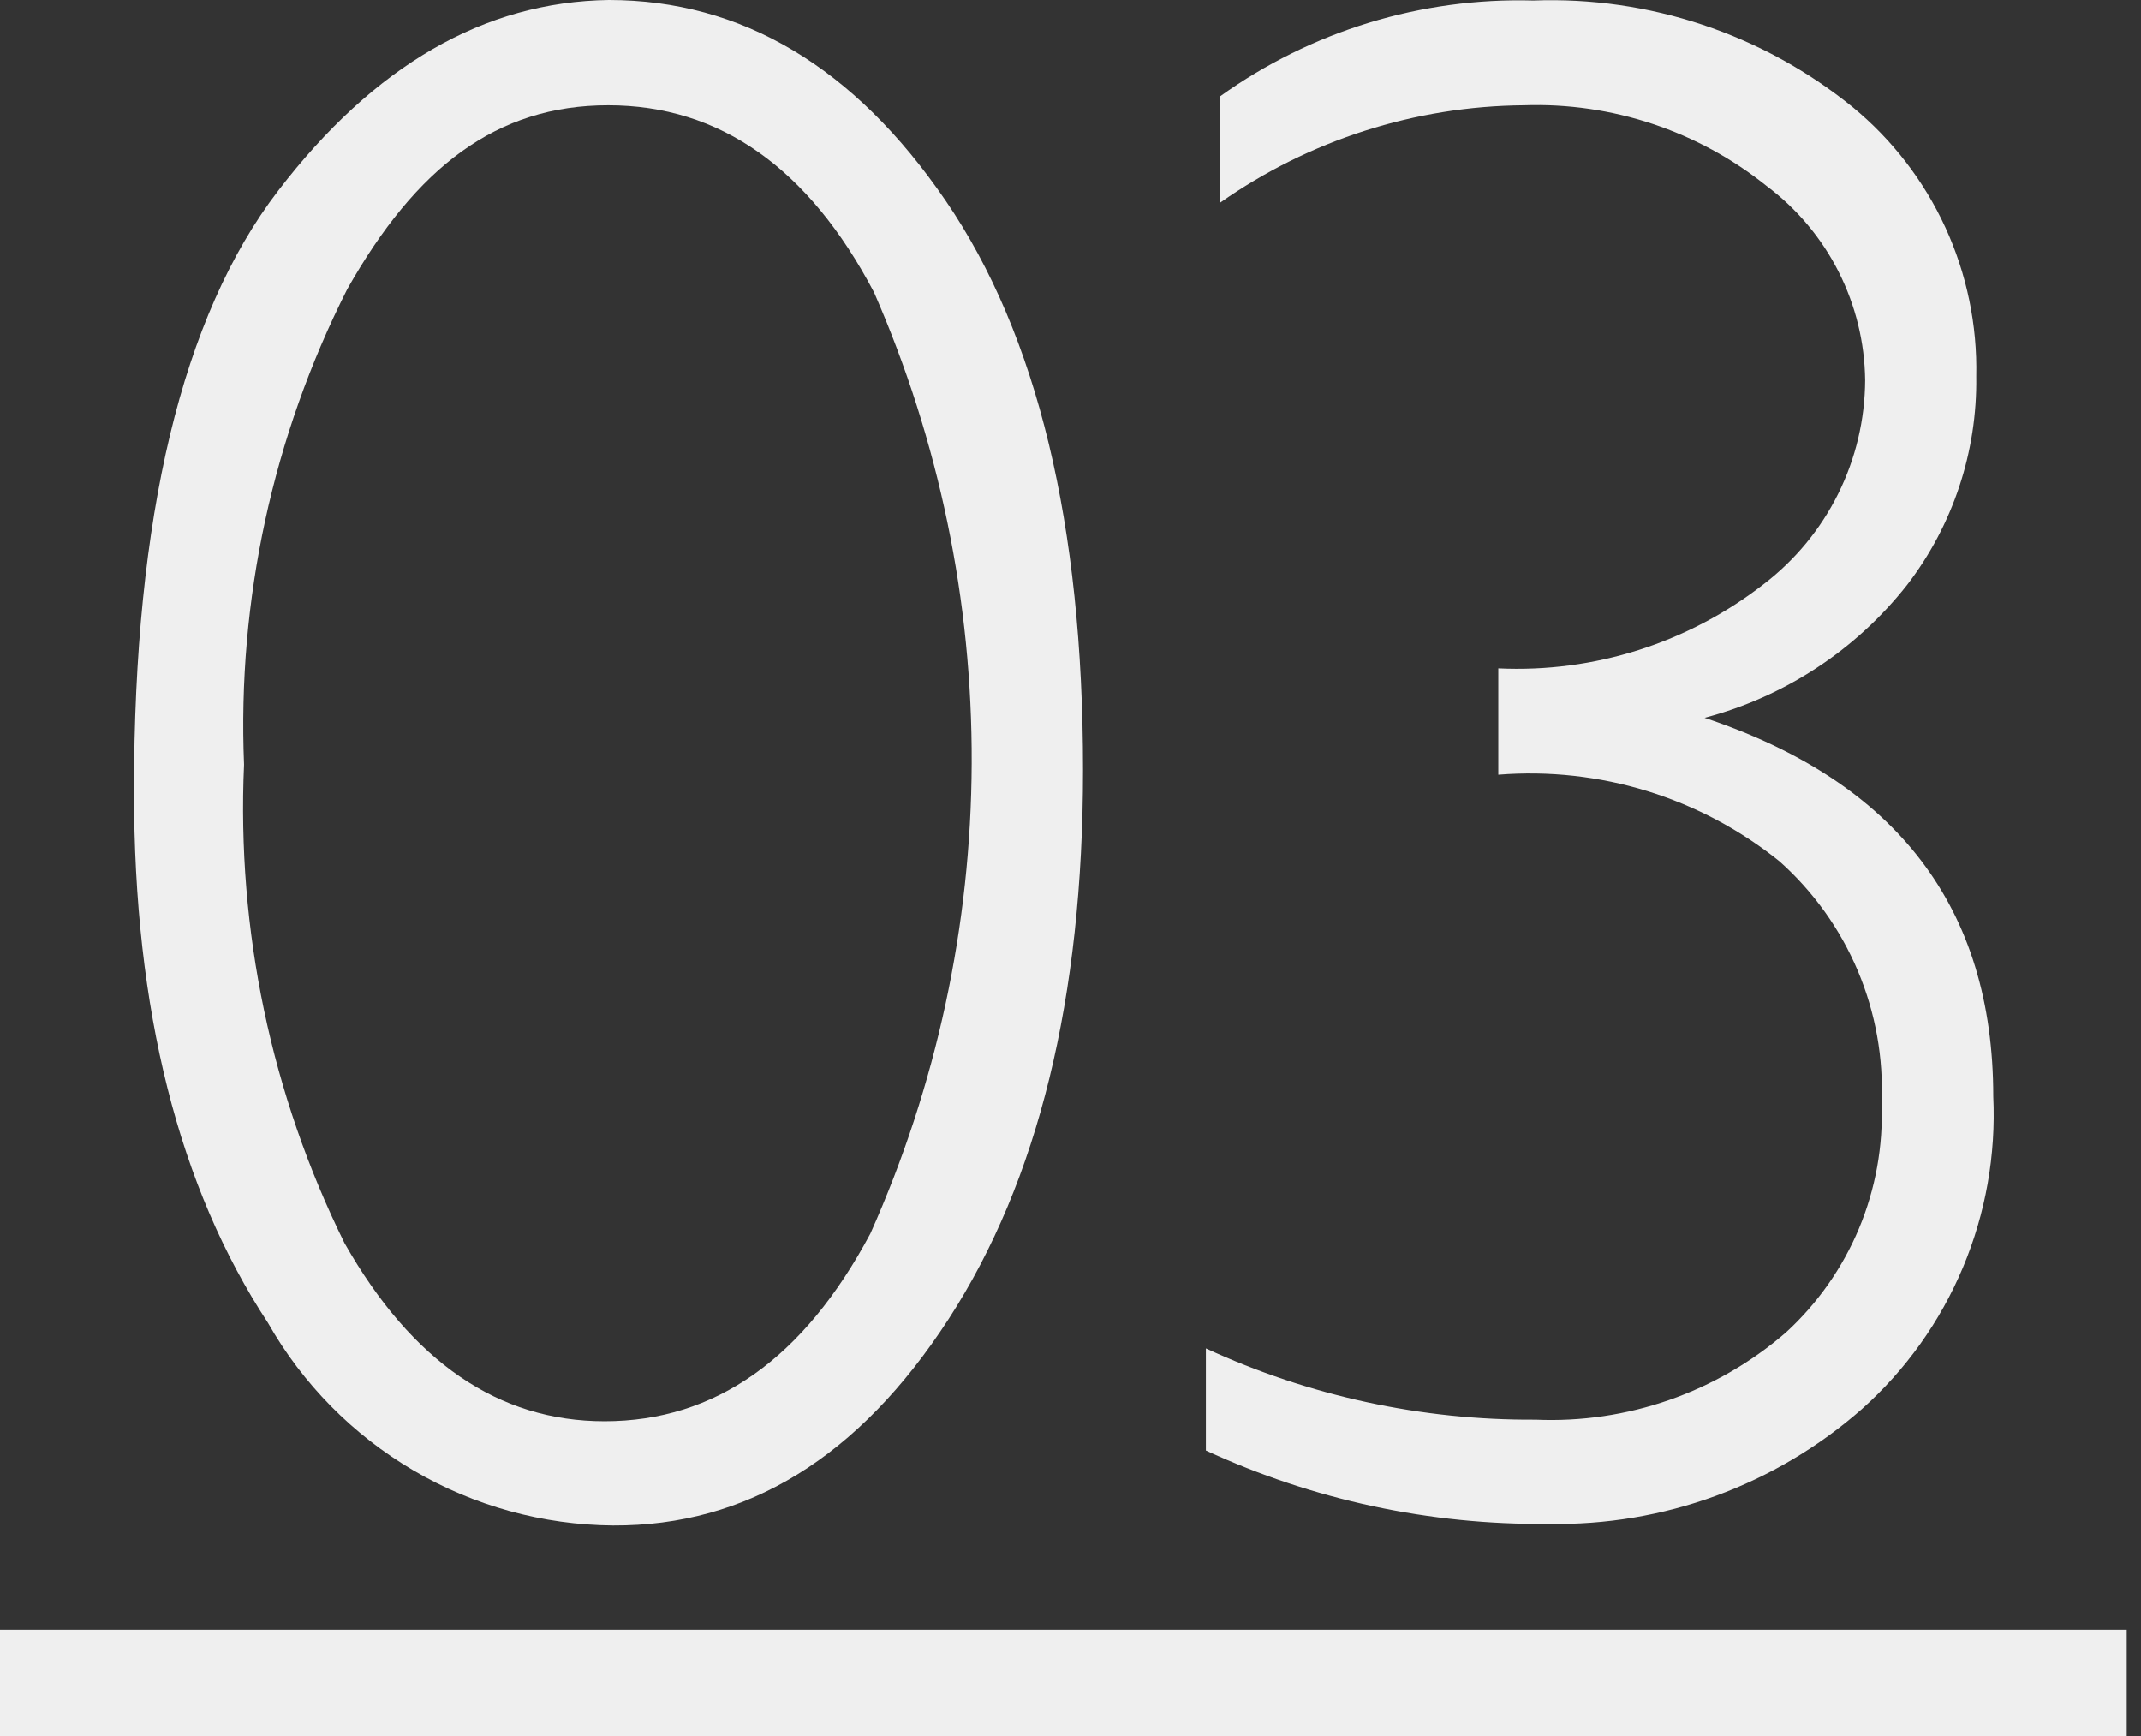 <svg width="74" height="60" viewBox="0 0 74 60" fill="none" xmlns="http://www.w3.org/2000/svg">
<rect x="0" y="0" width="74" height="60" fill="#333333" stroke="none"/>
<g clip-path="url(#clip0)">
<path d="M21.041 0C25.636 0 29.531 2.315 32.692 6.946C35.853 11.577 37.433 18.119 37.433 26.61C37.433 34.487 35.884 40.815 32.784 45.593C29.685 50.371 25.819 52.747 21.188 52.723C18.761 52.704 16.381 52.048 14.288 50.819C12.194 49.59 10.461 47.832 9.262 45.721C6.175 41.029 4.631 34.904 4.631 27.345C4.631 17.85 6.291 10.934 9.611 6.597C12.931 2.26 16.741 0.061 21.041 0ZM20.894 49.121C24.717 49.121 27.779 46.959 30.083 42.634C32.37 37.521 33.562 31.986 33.585 26.384C33.607 20.783 32.458 15.239 30.211 10.107C27.951 5.807 24.882 3.639 21.023 3.639C17.164 3.639 14.389 5.77 12 9.997C9.43 15.079 8.203 20.735 8.435 26.426C8.181 32.143 9.375 37.833 11.908 42.965C14.236 47.069 17.231 49.121 20.894 49.121Z" fill="#EFEFEF"/>
<path d="M42.175 7.002V3.326C45.325 1.071 49.126 -0.091 52.999 0.018C56.998 -0.131 60.915 1.175 64.025 3.694C65.397 4.821 66.496 6.245 67.238 7.859C67.98 9.473 68.345 11.235 68.306 13.011C68.344 15.612 67.502 18.151 65.917 20.214C64.145 22.466 61.687 24.079 58.916 24.809C65.568 27.026 68.894 31.387 68.894 37.893C68.989 39.918 68.63 41.939 67.845 43.808C67.06 45.677 65.868 47.348 64.355 48.698C61.364 51.329 57.496 52.745 53.513 52.668C49.429 52.71 45.387 51.843 41.679 50.132V46.603C45.25 48.25 49.14 49.091 53.072 49.066C56.236 49.203 59.333 48.125 61.728 46.052C62.82 45.051 63.682 43.824 64.254 42.456C64.825 41.088 65.091 39.613 65.035 38.132C65.104 36.564 64.823 35 64.213 33.554C63.602 32.108 62.678 30.815 61.507 29.77C58.769 27.566 55.29 26.494 51.786 26.775V23.1C55.1 23.257 58.36 22.22 60.974 20.178C62.054 19.348 62.93 18.283 63.535 17.063C64.141 15.843 64.459 14.501 64.466 13.139C64.451 11.836 64.136 10.553 63.547 9.39C62.958 8.227 62.109 7.215 61.066 6.432C58.691 4.525 55.711 3.534 52.668 3.639C48.91 3.669 45.25 4.842 42.175 7.002V7.002Z" fill="#EFEFEF"/>
<path d="M73.507 56.325H0V60H73.507V56.325Z" fill="#EFEFEF"/>
</g>
<defs>
<clipPath id="clip0">
<rect width="73.507" height="60" fill="white"/>
</clipPath>
</defs>
</svg>
